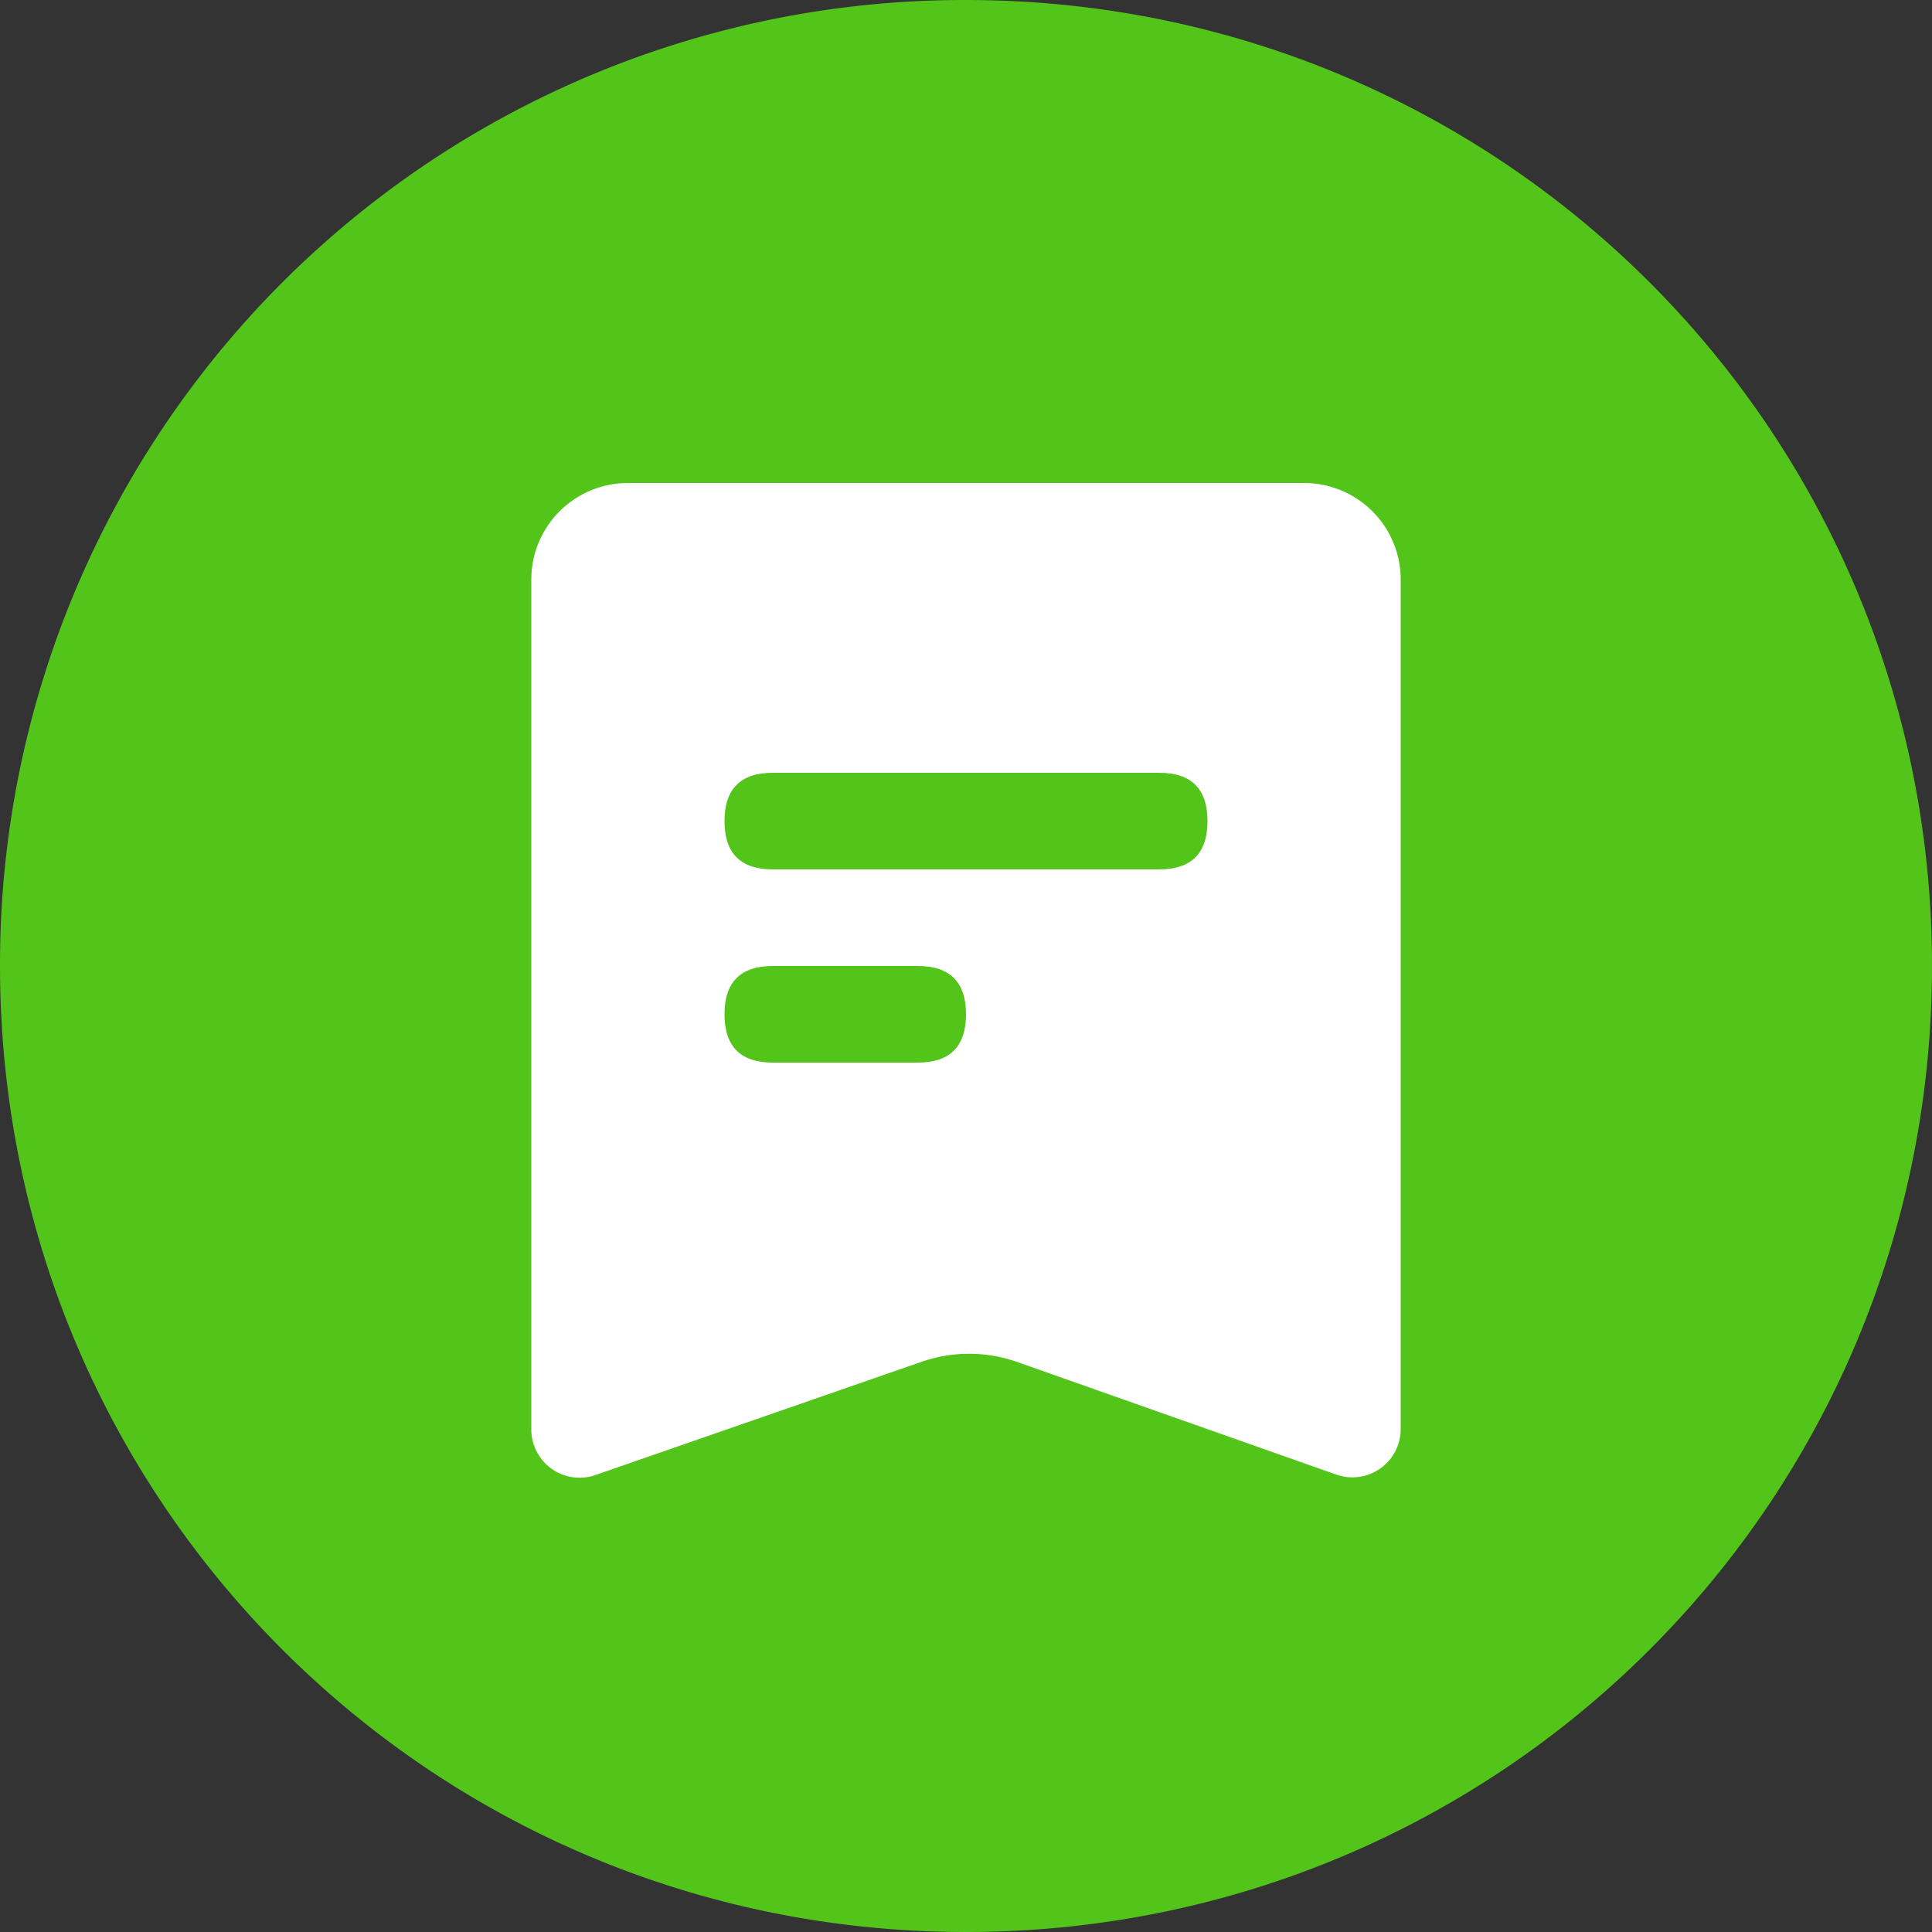 <?xml version="1.0" standalone="no"?><!DOCTYPE svg PUBLIC "-//W3C//DTD SVG 1.1//EN" "http://www.w3.org/Graphics/SVG/1.1/DTD/svg11.dtd"><svg t="1713798908867" class="icon" viewBox="0 0 1024 1024" version="1.1" xmlns="http://www.w3.org/2000/svg" p-id="98455" xmlns:xlink="http://www.w3.org/1999/xlink" width="128" height="128"><rect x="0" y="0" width="1024" height="1024" fill="#333333" stroke="none"/><path d="M512.001 0.001A510.975 510.975 0 0 0 0.001 512.001c0 283.571 228.429 511.999 511.999 511.999s511.999-228.429 511.999-511.999S795.571 0.001 512.001 0.001z" fill="#52C41A" p-id="98456"></path><path d="M332.801 256.001h358.4a51.2 51.2 0 0 1 51.2 51.2v450.227a25.6 25.6 0 0 1-34.125 24.141l-169.037-59.648a76.8 76.8 0 0 0-50.739-0.154l-172.902 60.032A25.6 25.6 0 0 1 281.601 757.607V307.201a51.2 51.2 0 0 1 51.2-51.2z" fill="#FFFFFF" p-id="98457"></path><path d="M384.001 409.601m25.6 0l204.8 0q25.6 0 25.6 25.6l0 0q0 25.6-25.6 25.6l-204.8 0q-25.6 0-25.6-25.6l0 0q0-25.6 25.6-25.6Z" fill="#52C41A" p-id="98458"></path><path d="M384.001 512.001m25.6 0l76.8 0q25.6 0 25.6 25.6l0 0q0 25.6-25.6 25.6l-76.8 0q-25.6 0-25.6-25.6l0 0q0-25.6 25.6-25.6Z" fill="#52C41A" p-id="98459"></path></svg>